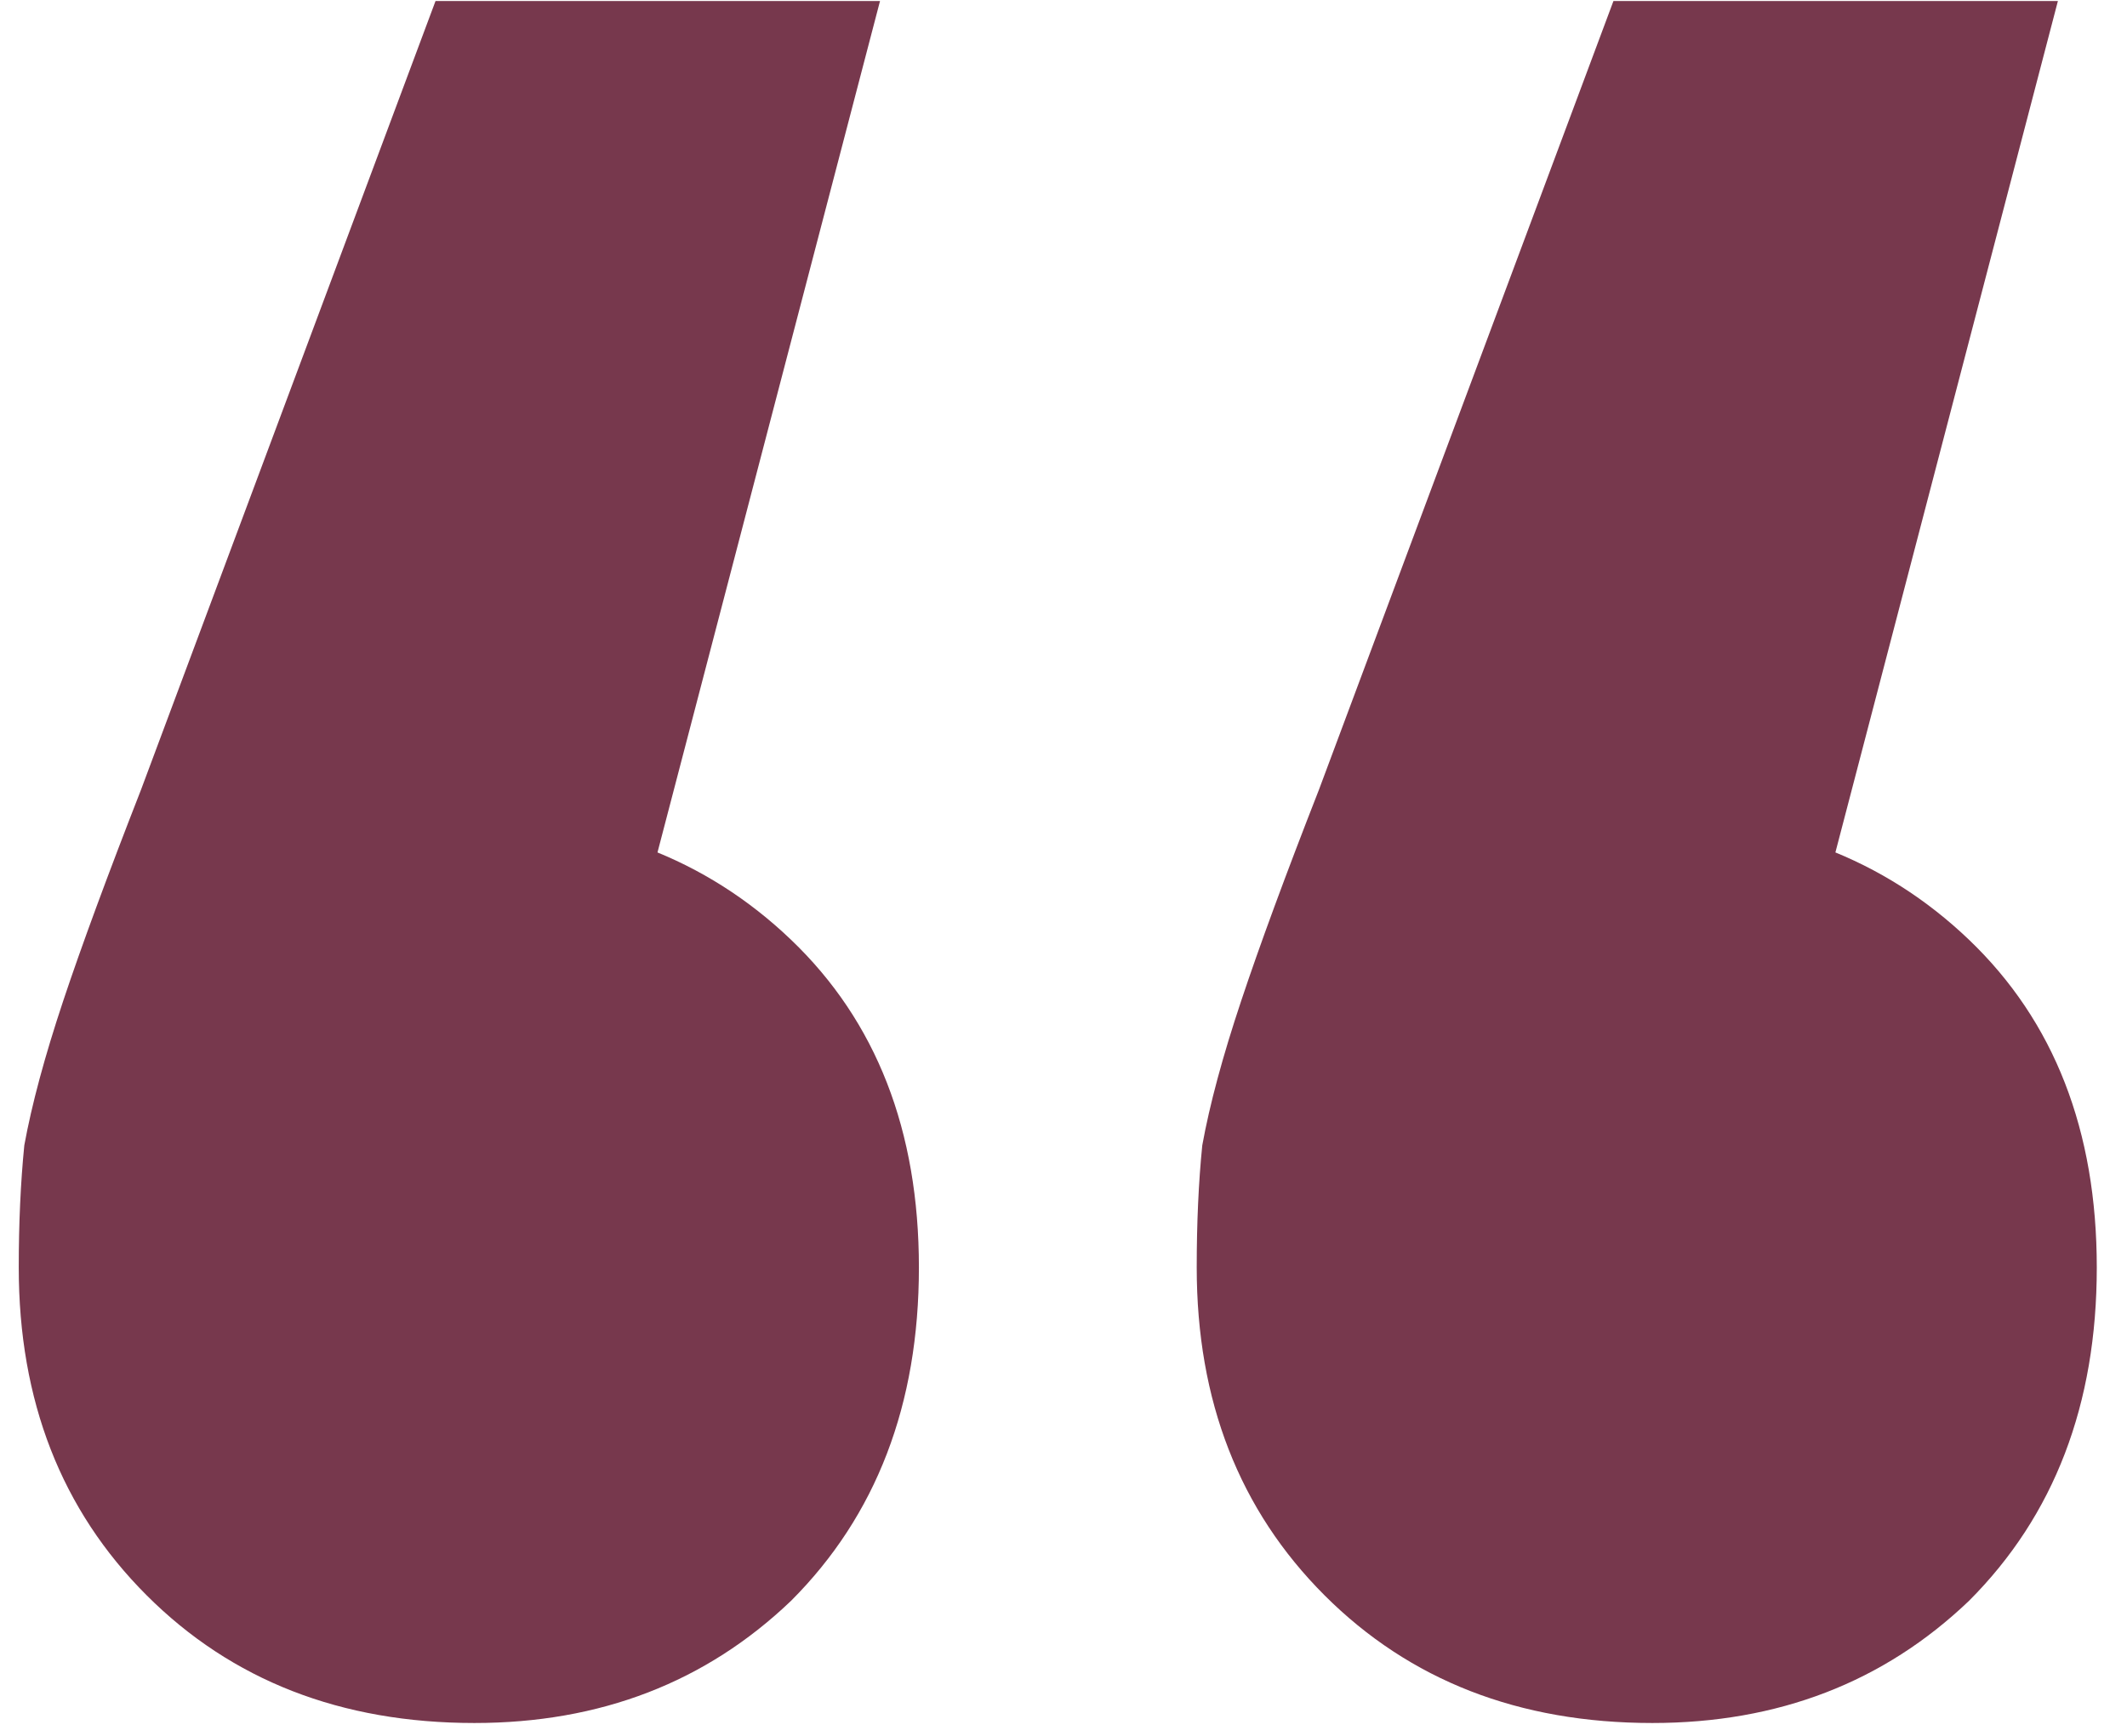 <svg width="49" height="40" viewBox="0 0 49 40" fill="none" xmlns="http://www.w3.org/2000/svg">
    <path d="M20.273 0.024L12.848 28.44L10.8 18.84C13.787 18.84 16.262 19.779 18.224 21.656C20.187 23.533 21.169 26.051 21.169 29.208C21.169 32.365 20.187 34.925 18.224 36.888C16.262 38.765 13.83 39.704 10.928 39.704C7.856 39.704 5.339 38.723 3.377 36.76C1.414 34.797 0.432 32.28 0.432 29.208C0.432 28.184 0.475 27.245 0.56 26.392C0.731 25.453 1.03 24.344 1.456 23.064C1.883 21.784 2.481 20.163 3.248 18.2L10.033 0.024H20.273ZM47.408 0.024L39.984 28.44L37.937 18.84C40.923 18.84 43.398 19.779 45.361 21.656C47.323 23.533 48.304 26.051 48.304 29.208C48.304 32.365 47.323 34.925 45.361 36.888C43.398 38.765 40.966 39.704 38.065 39.704C34.992 39.704 32.475 38.723 30.512 36.76C28.55 34.797 27.569 32.28 27.569 29.208C27.569 28.184 27.611 27.245 27.697 26.392C27.867 25.453 28.166 24.344 28.593 23.064C29.019 21.784 29.616 20.163 30.384 18.2L37.169 0.024H47.408Z" fill="#77384D"/>
</svg>

